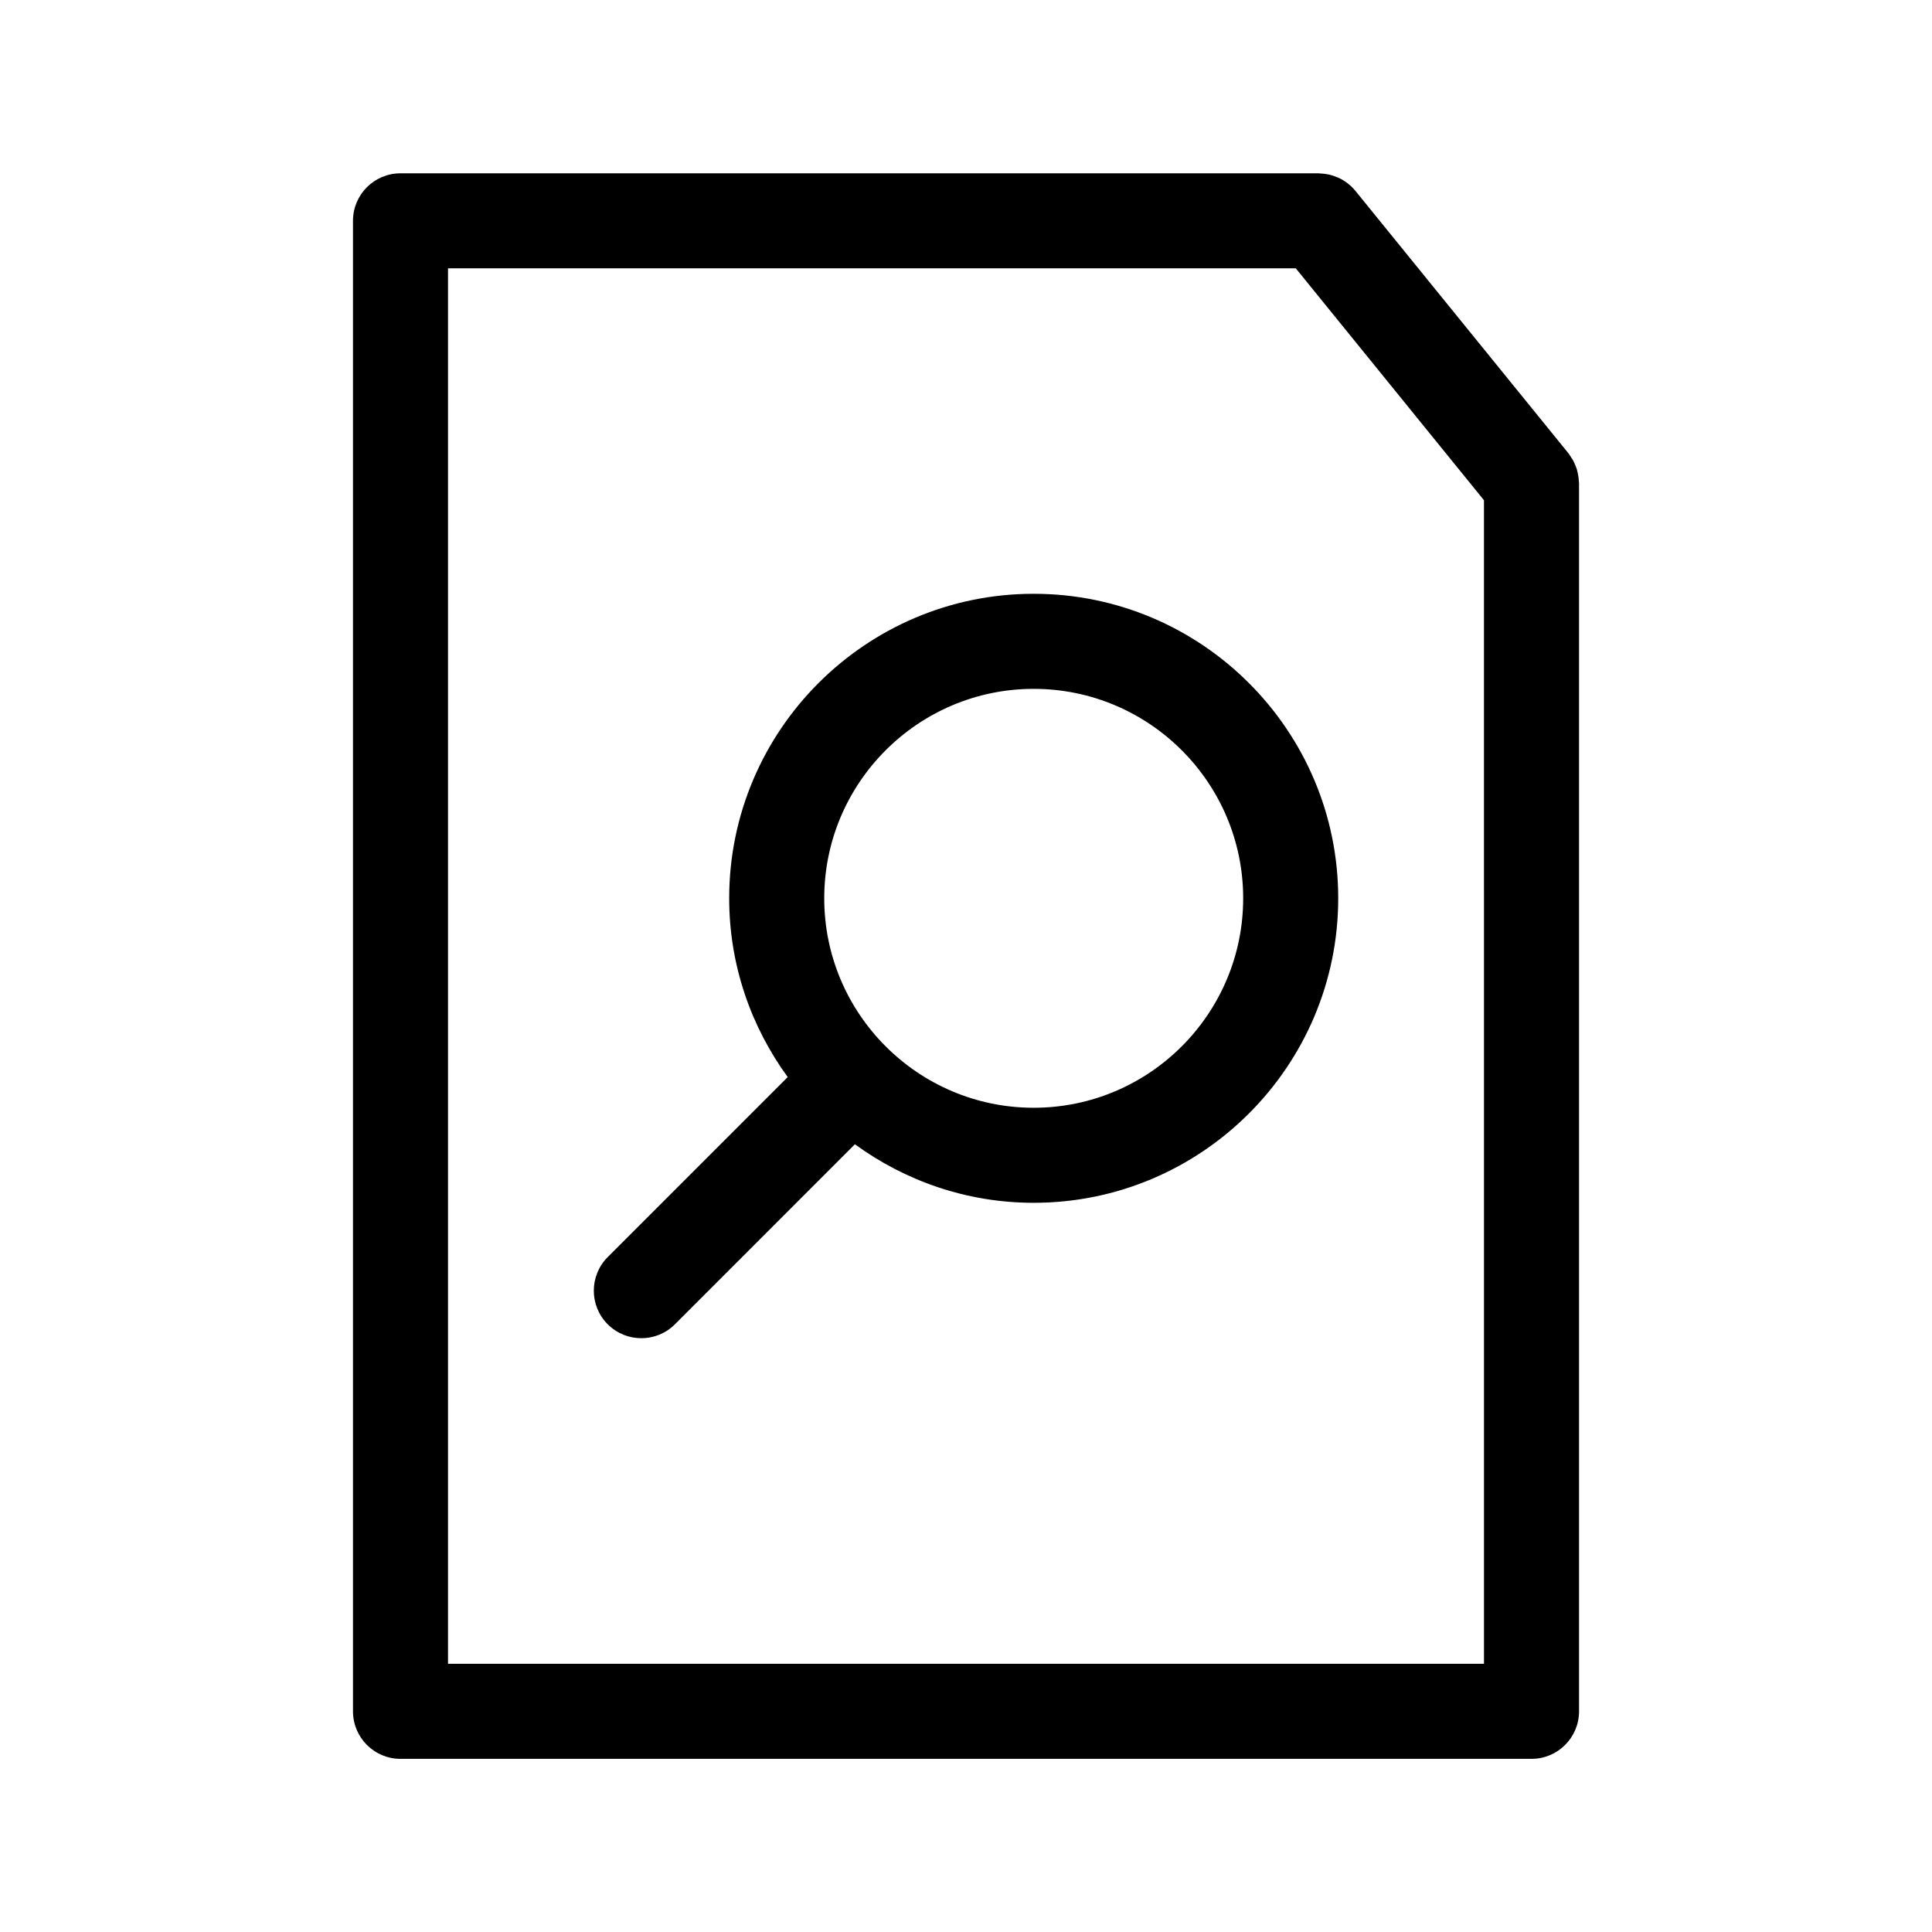 <?xml version="1.0" encoding="UTF-8"?>
<!-- Uploaded to: ICON Repo, www.svgrepo.com, Generator: ICON Repo Mixer Tools -->
<svg fill="#000000" width="800px" height="800px" version="1.1" viewBox="144 144 512 512" xmlns="http://www.w3.org/2000/svg">
 <g>
  <path d="m562.41 271.5c-0.016-0.352-0.047-0.699-0.09-1.055-0.051-0.387-0.125-0.766-0.211-1.145-0.086-0.383-0.176-0.766-0.297-1.137-0.109-0.332-0.25-0.648-0.387-0.973-0.168-0.395-0.324-0.785-0.527-1.168-0.152-0.277-0.348-0.527-0.523-0.797-0.238-0.367-0.438-0.746-0.719-1.094l-56.48-69.578c-0.598-0.734-1.273-1.371-1.988-1.934-0.016-0.012-0.031-0.02-0.047-0.031-0.699-0.551-1.449-1.004-2.231-1.387-0.117-0.055-0.238-0.098-0.352-0.145-0.699-0.312-1.414-0.562-2.156-0.746-0.176-0.039-0.348-0.07-0.523-0.105-0.719-0.145-1.445-0.227-2.18-0.246-0.098 0-0.191-0.031-0.289-0.031h-243.27c-6.957 0-12.594 5.637-12.594 12.594v395c0 6.957 5.637 12.594 12.594 12.594h299.73c6.957 0 12.594-5.637 12.594-12.594v-325.41c0-0.211-0.039-0.406-0.051-0.609zm-25.141 313.42h-274.54v-369.81h224.67l49.867 61.457z"/>
  <path d="m417.94 301.36c-44.496 0-80.699 36.203-80.699 80.699 0 17.707 5.805 34.051 15.512 47.375l-47.699 47.707c-4.918 4.922-4.918 12.898 0 17.809 2.457 2.457 5.684 3.688 8.906 3.688 3.223 0 6.449-1.23 8.906-3.688l47.695-47.707c13.32 9.707 29.664 15.512 47.375 15.512 44.5 0 80.707-36.203 80.707-80.699 0-44.5-36.199-80.695-80.703-80.695zm0 136.21c-30.605 0-55.508-24.898-55.508-55.508 0-30.605 24.898-55.508 55.508-55.508 30.613 0 55.516 24.902 55.516 55.508-0.004 30.609-24.906 55.508-55.516 55.508z"/>
 </g>
</svg>